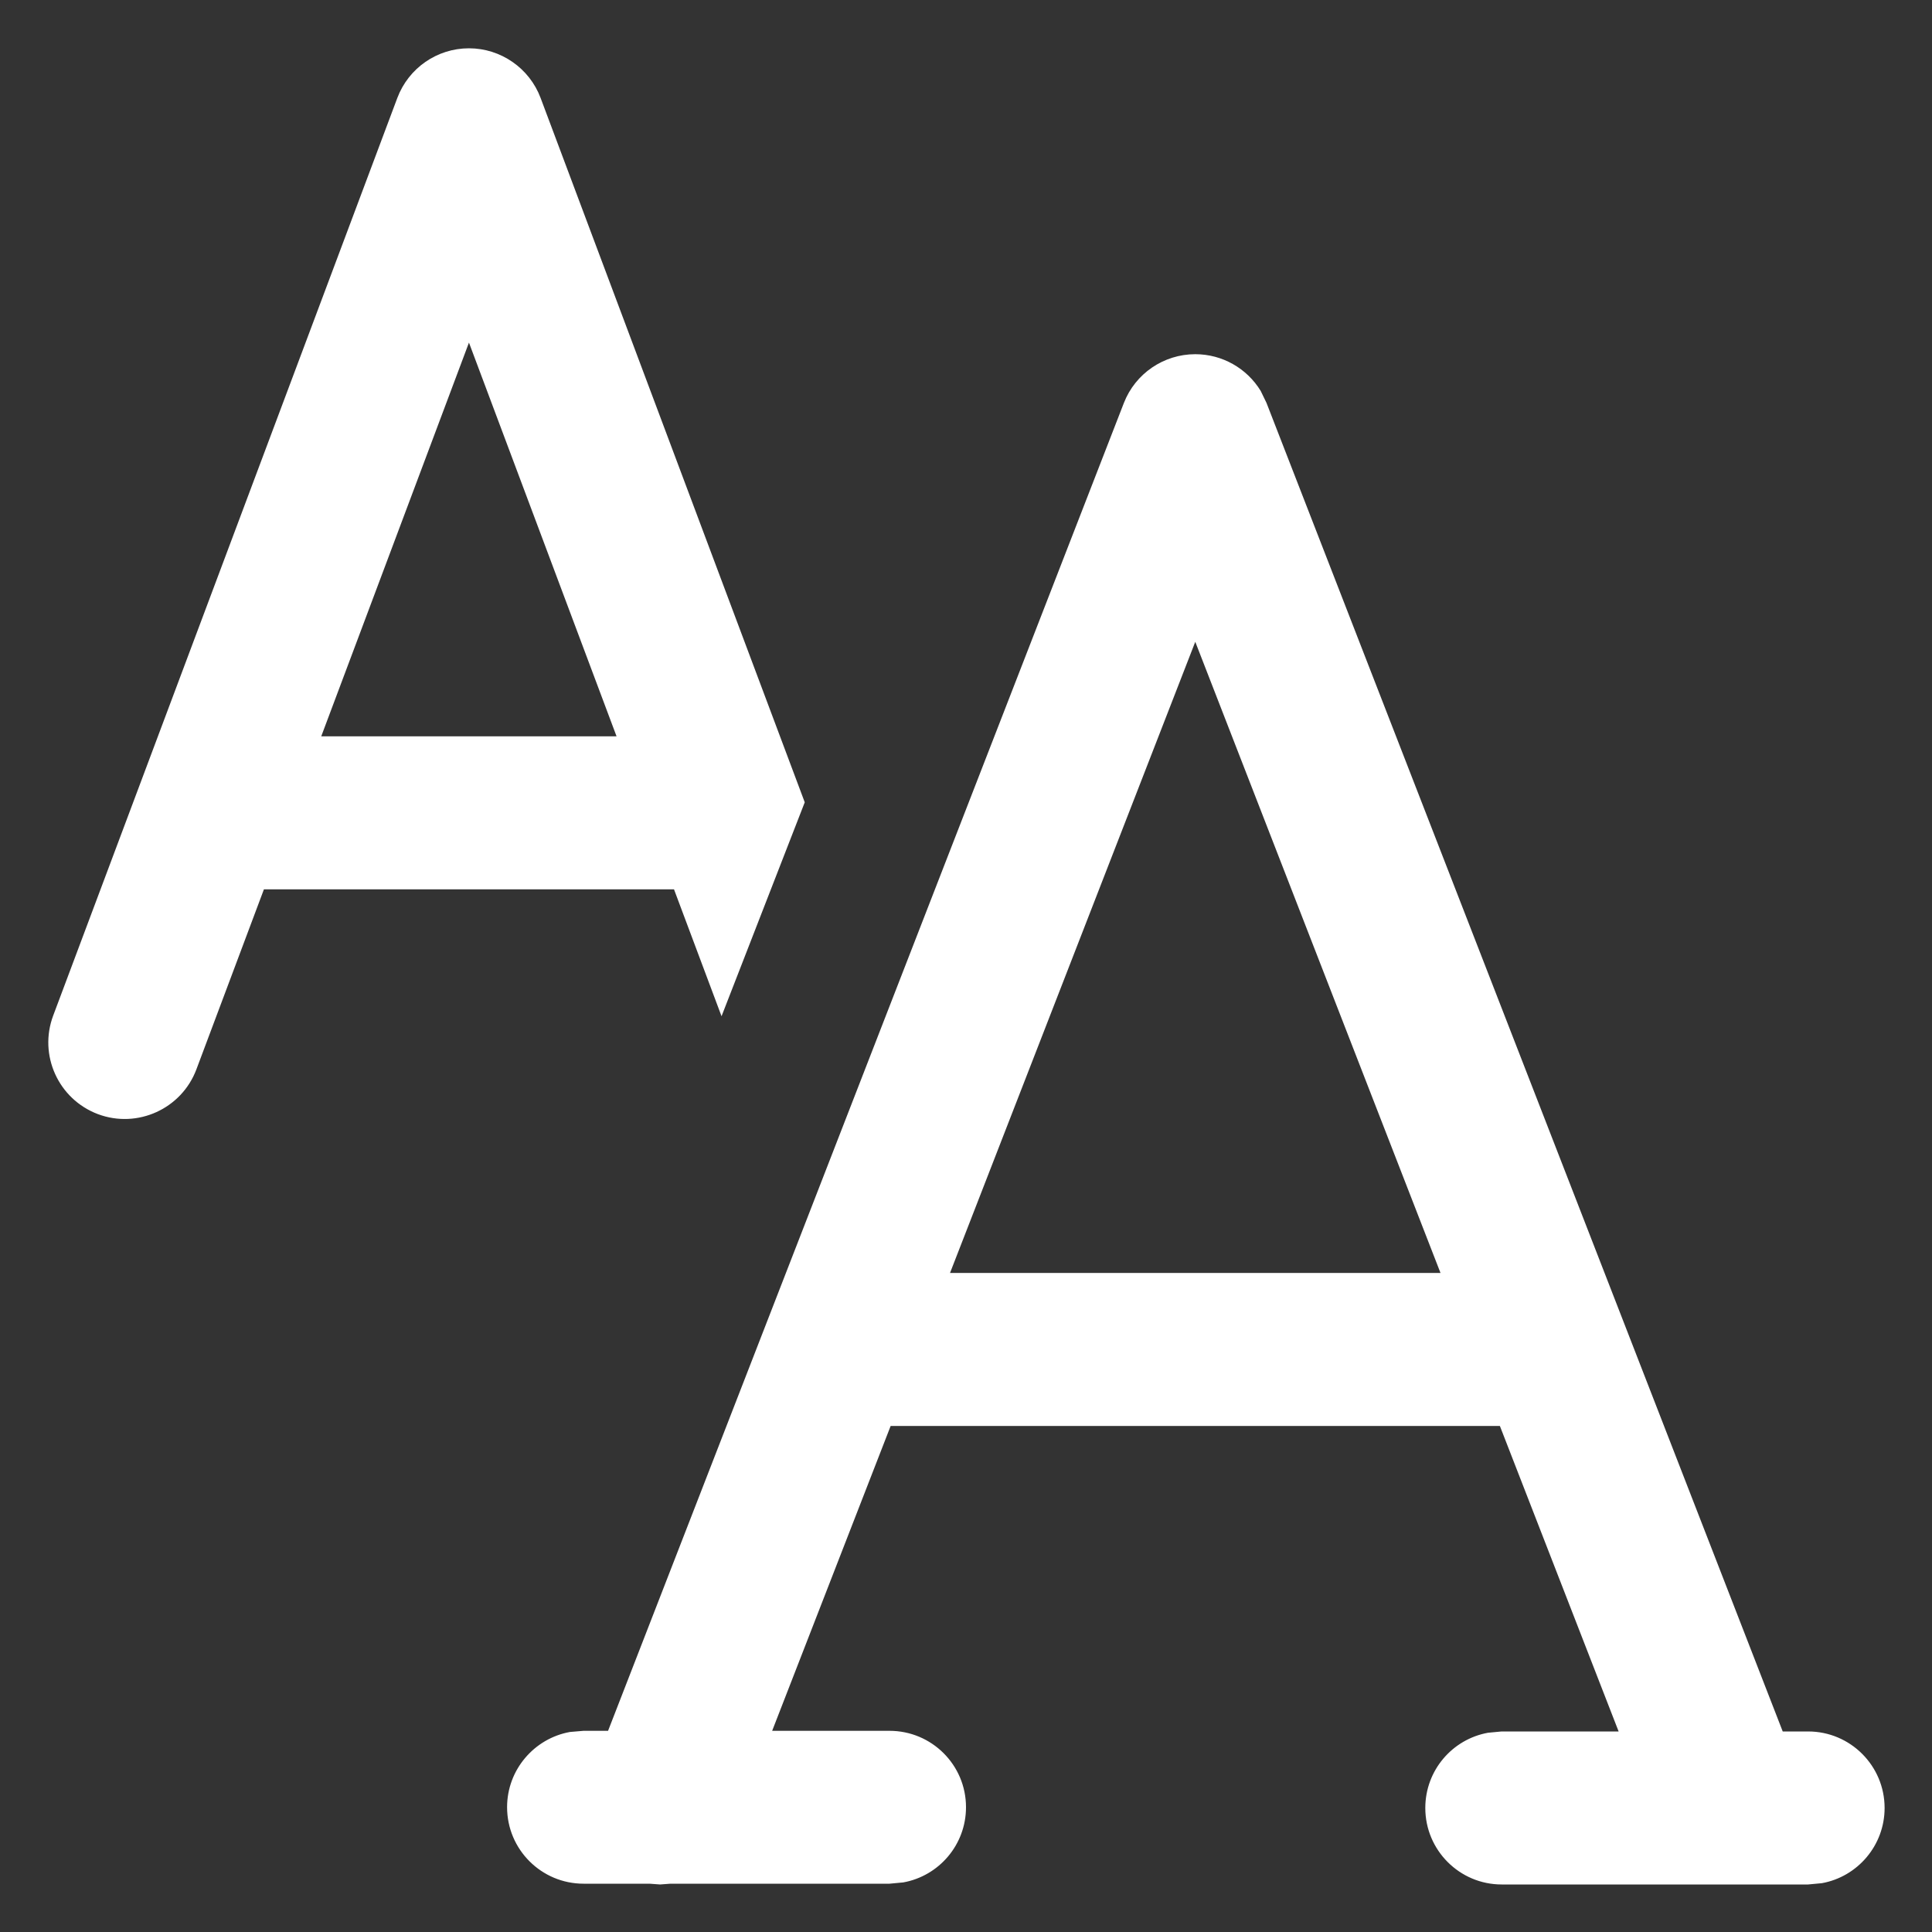 <svg width="15" height="15" viewBox="0 0 15 15" fill="none" xmlns="http://www.w3.org/2000/svg">
<rect x="0" y="0" width="15" height="15" fill="#333333" stroke="none"/>
<path d="M9.28 2.75C9.49 2.75 9.681 2.86 9.788 3.035L9.833 3.128L13.841 13.443H14.038C14.366 13.443 14.632 13.709 14.632 14.037C14.632 14.328 14.422 14.571 14.145 14.621L14.038 14.631H11.659C11.332 14.631 11.066 14.365 11.066 14.037C11.066 13.745 11.276 13.503 11.553 13.453L11.659 13.443H12.567L11.645 11.071H6.915L5.995 13.438H6.906C7.234 13.438 7.5 13.703 7.5 14.031C7.5 14.323 7.29 14.565 7.013 14.615L6.906 14.625H5.206L5.125 14.631L5.043 14.625H4.531C4.203 14.625 3.937 14.359 3.937 14.031C3.937 13.74 4.148 13.497 4.425 13.447L4.531 13.438H4.721L8.726 3.128C8.815 2.9 9.035 2.75 9.28 2.75ZM9.28 4.983L7.376 9.883H11.184L9.28 4.983ZM3.641 0.375C3.888 0.375 4.11 0.529 4.197 0.76L6.248 6.229L5.602 7.89L5.233 6.905H2.049L1.525 8.302C1.41 8.609 1.067 8.765 0.76 8.65C0.453 8.534 0.298 8.192 0.413 7.885L3.085 0.76C3.172 0.529 3.393 0.375 3.641 0.375ZM3.641 2.66L2.494 5.717H4.787L3.641 2.66Z" fill="white"/>
</svg>

